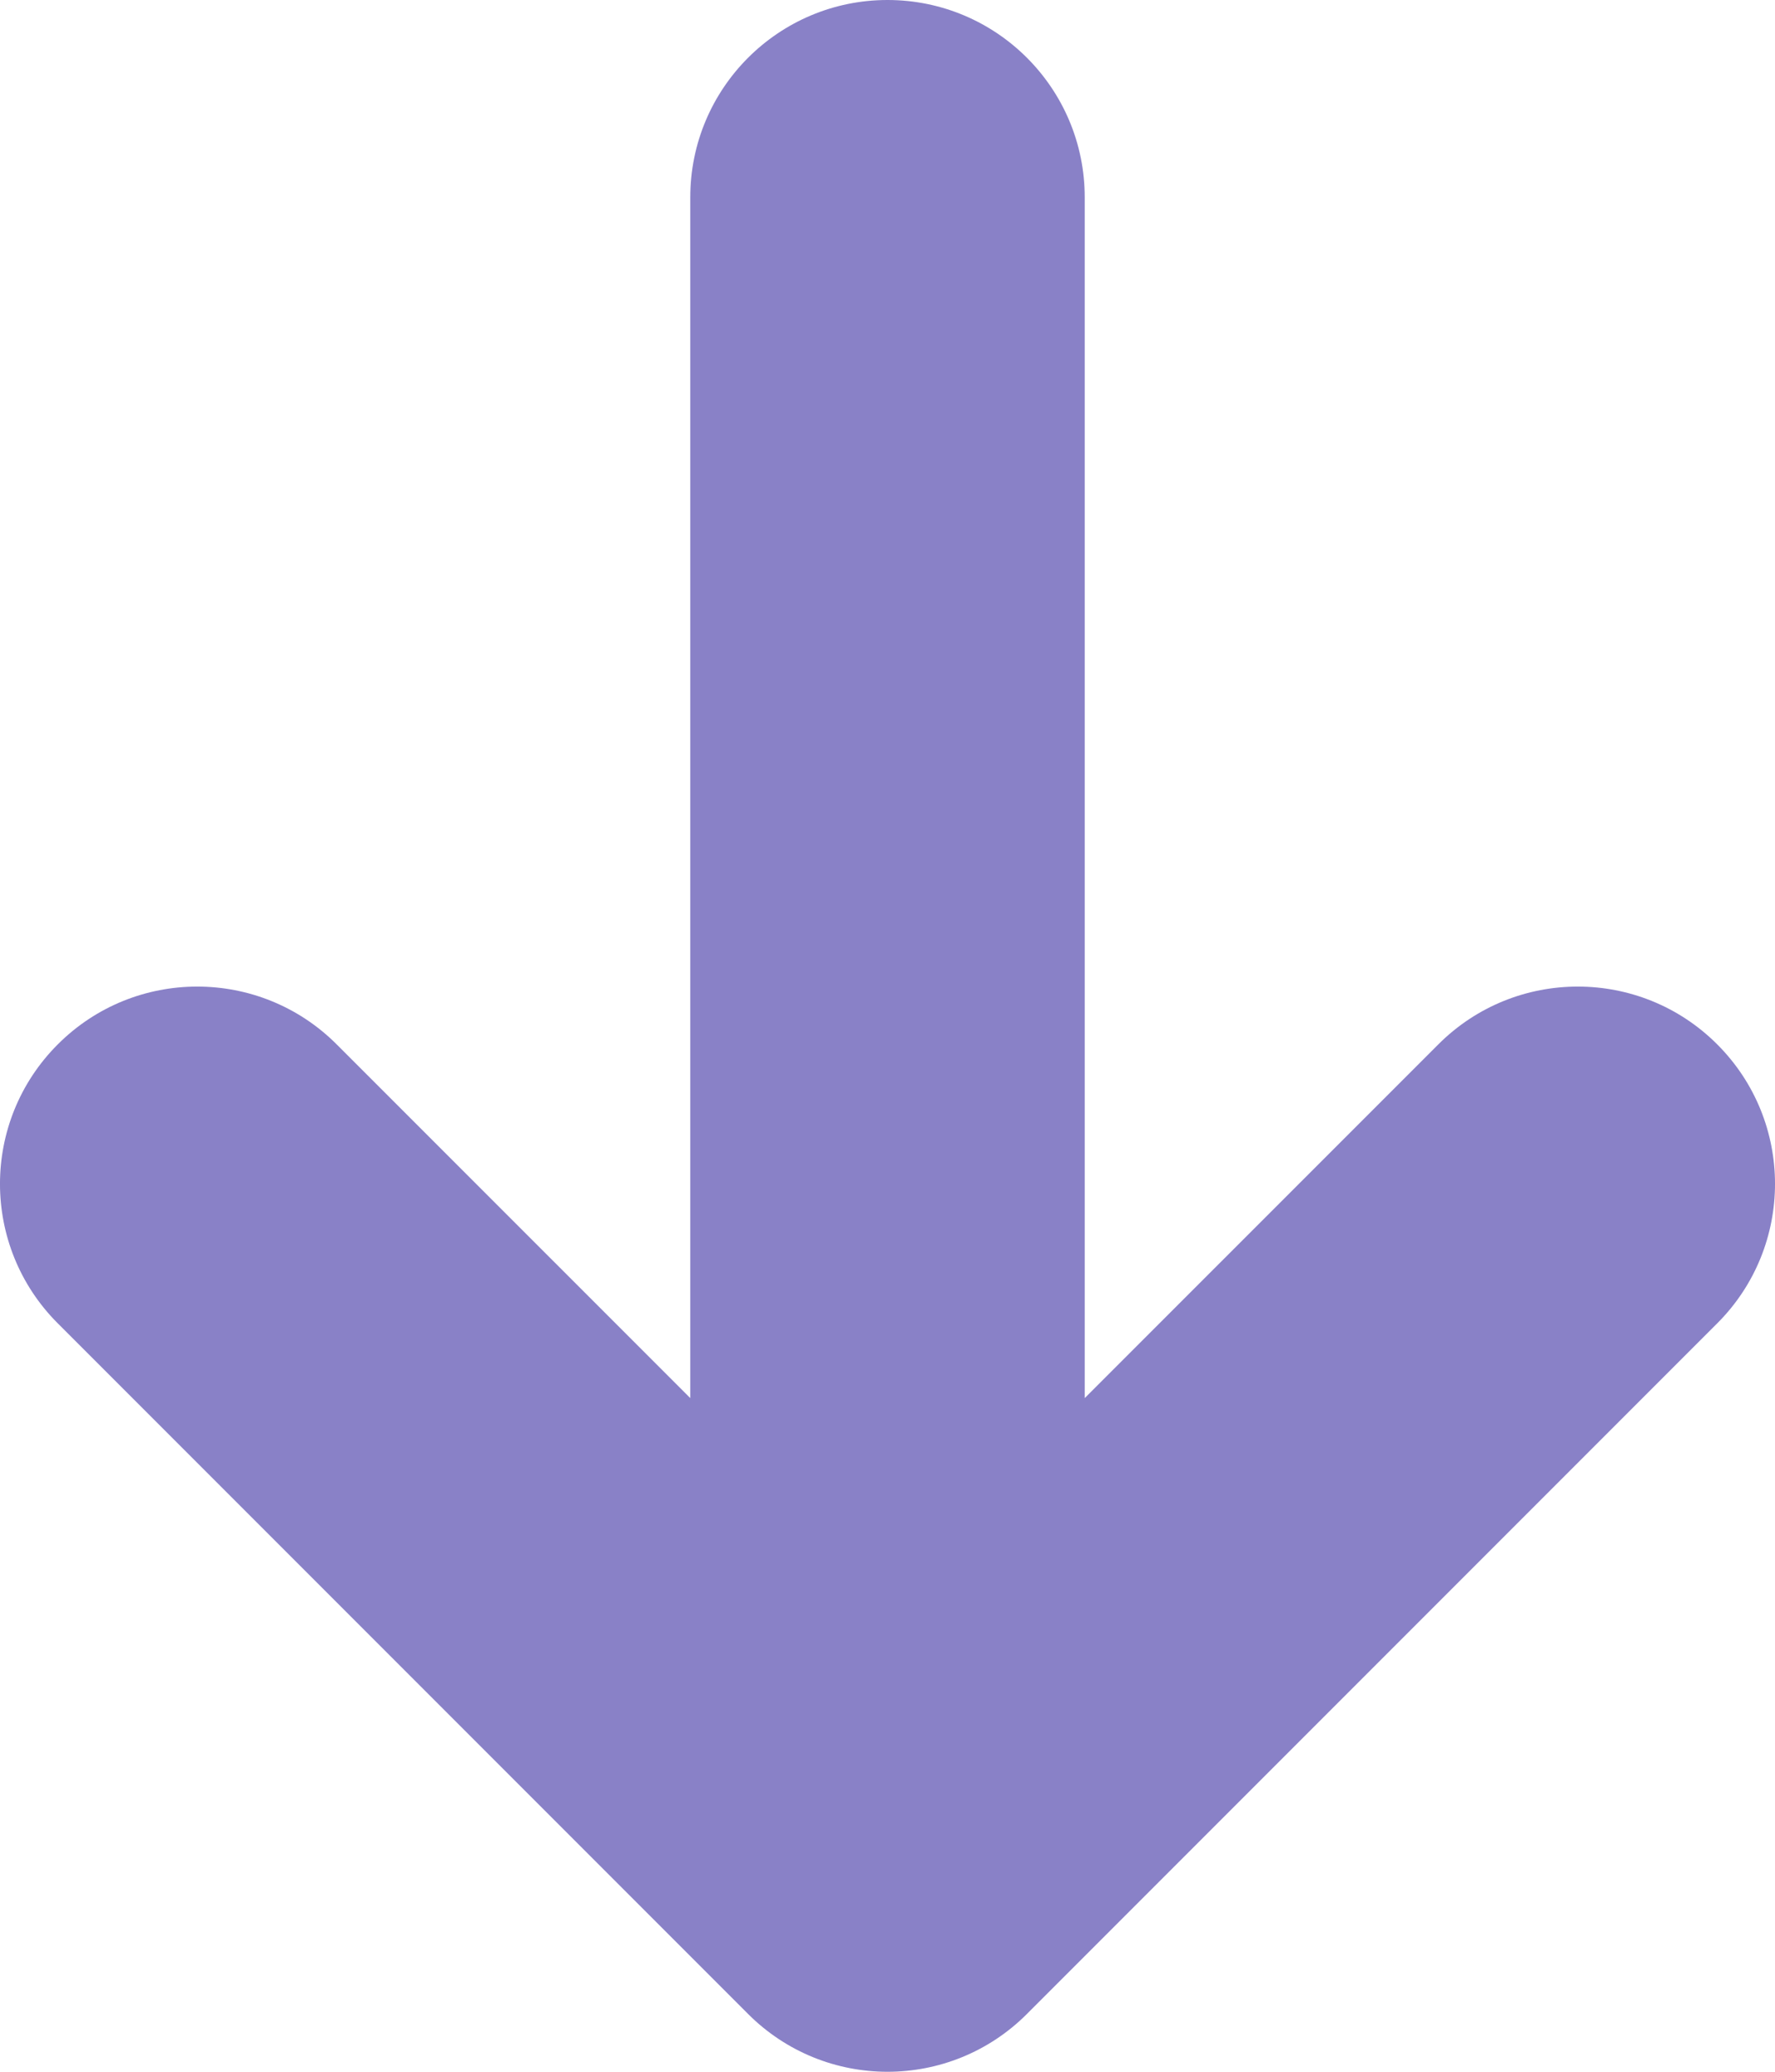 <svg width="36" height="42" viewBox="0 0 36 42" fill="none" xmlns="http://www.w3.org/2000/svg">
<path fill-rule="evenodd" clip-rule="evenodd" d="M18 0C20.209 0 22 1.791 22 4V28.343L29.172 21.172C30.734 19.61 33.266 19.61 34.828 21.172C36.391 22.734 36.391 25.266 34.828 26.828L20.828 40.828C19.266 42.391 16.734 42.391 15.172 40.828L1.172 26.828C-0.391 25.266 -0.391 22.734 1.172 21.172C2.734 19.61 5.266 19.61 6.828 21.172L14 28.343V4C14 1.791 15.791 0 18 0Z" fill="#8981C7"/>
</svg>
